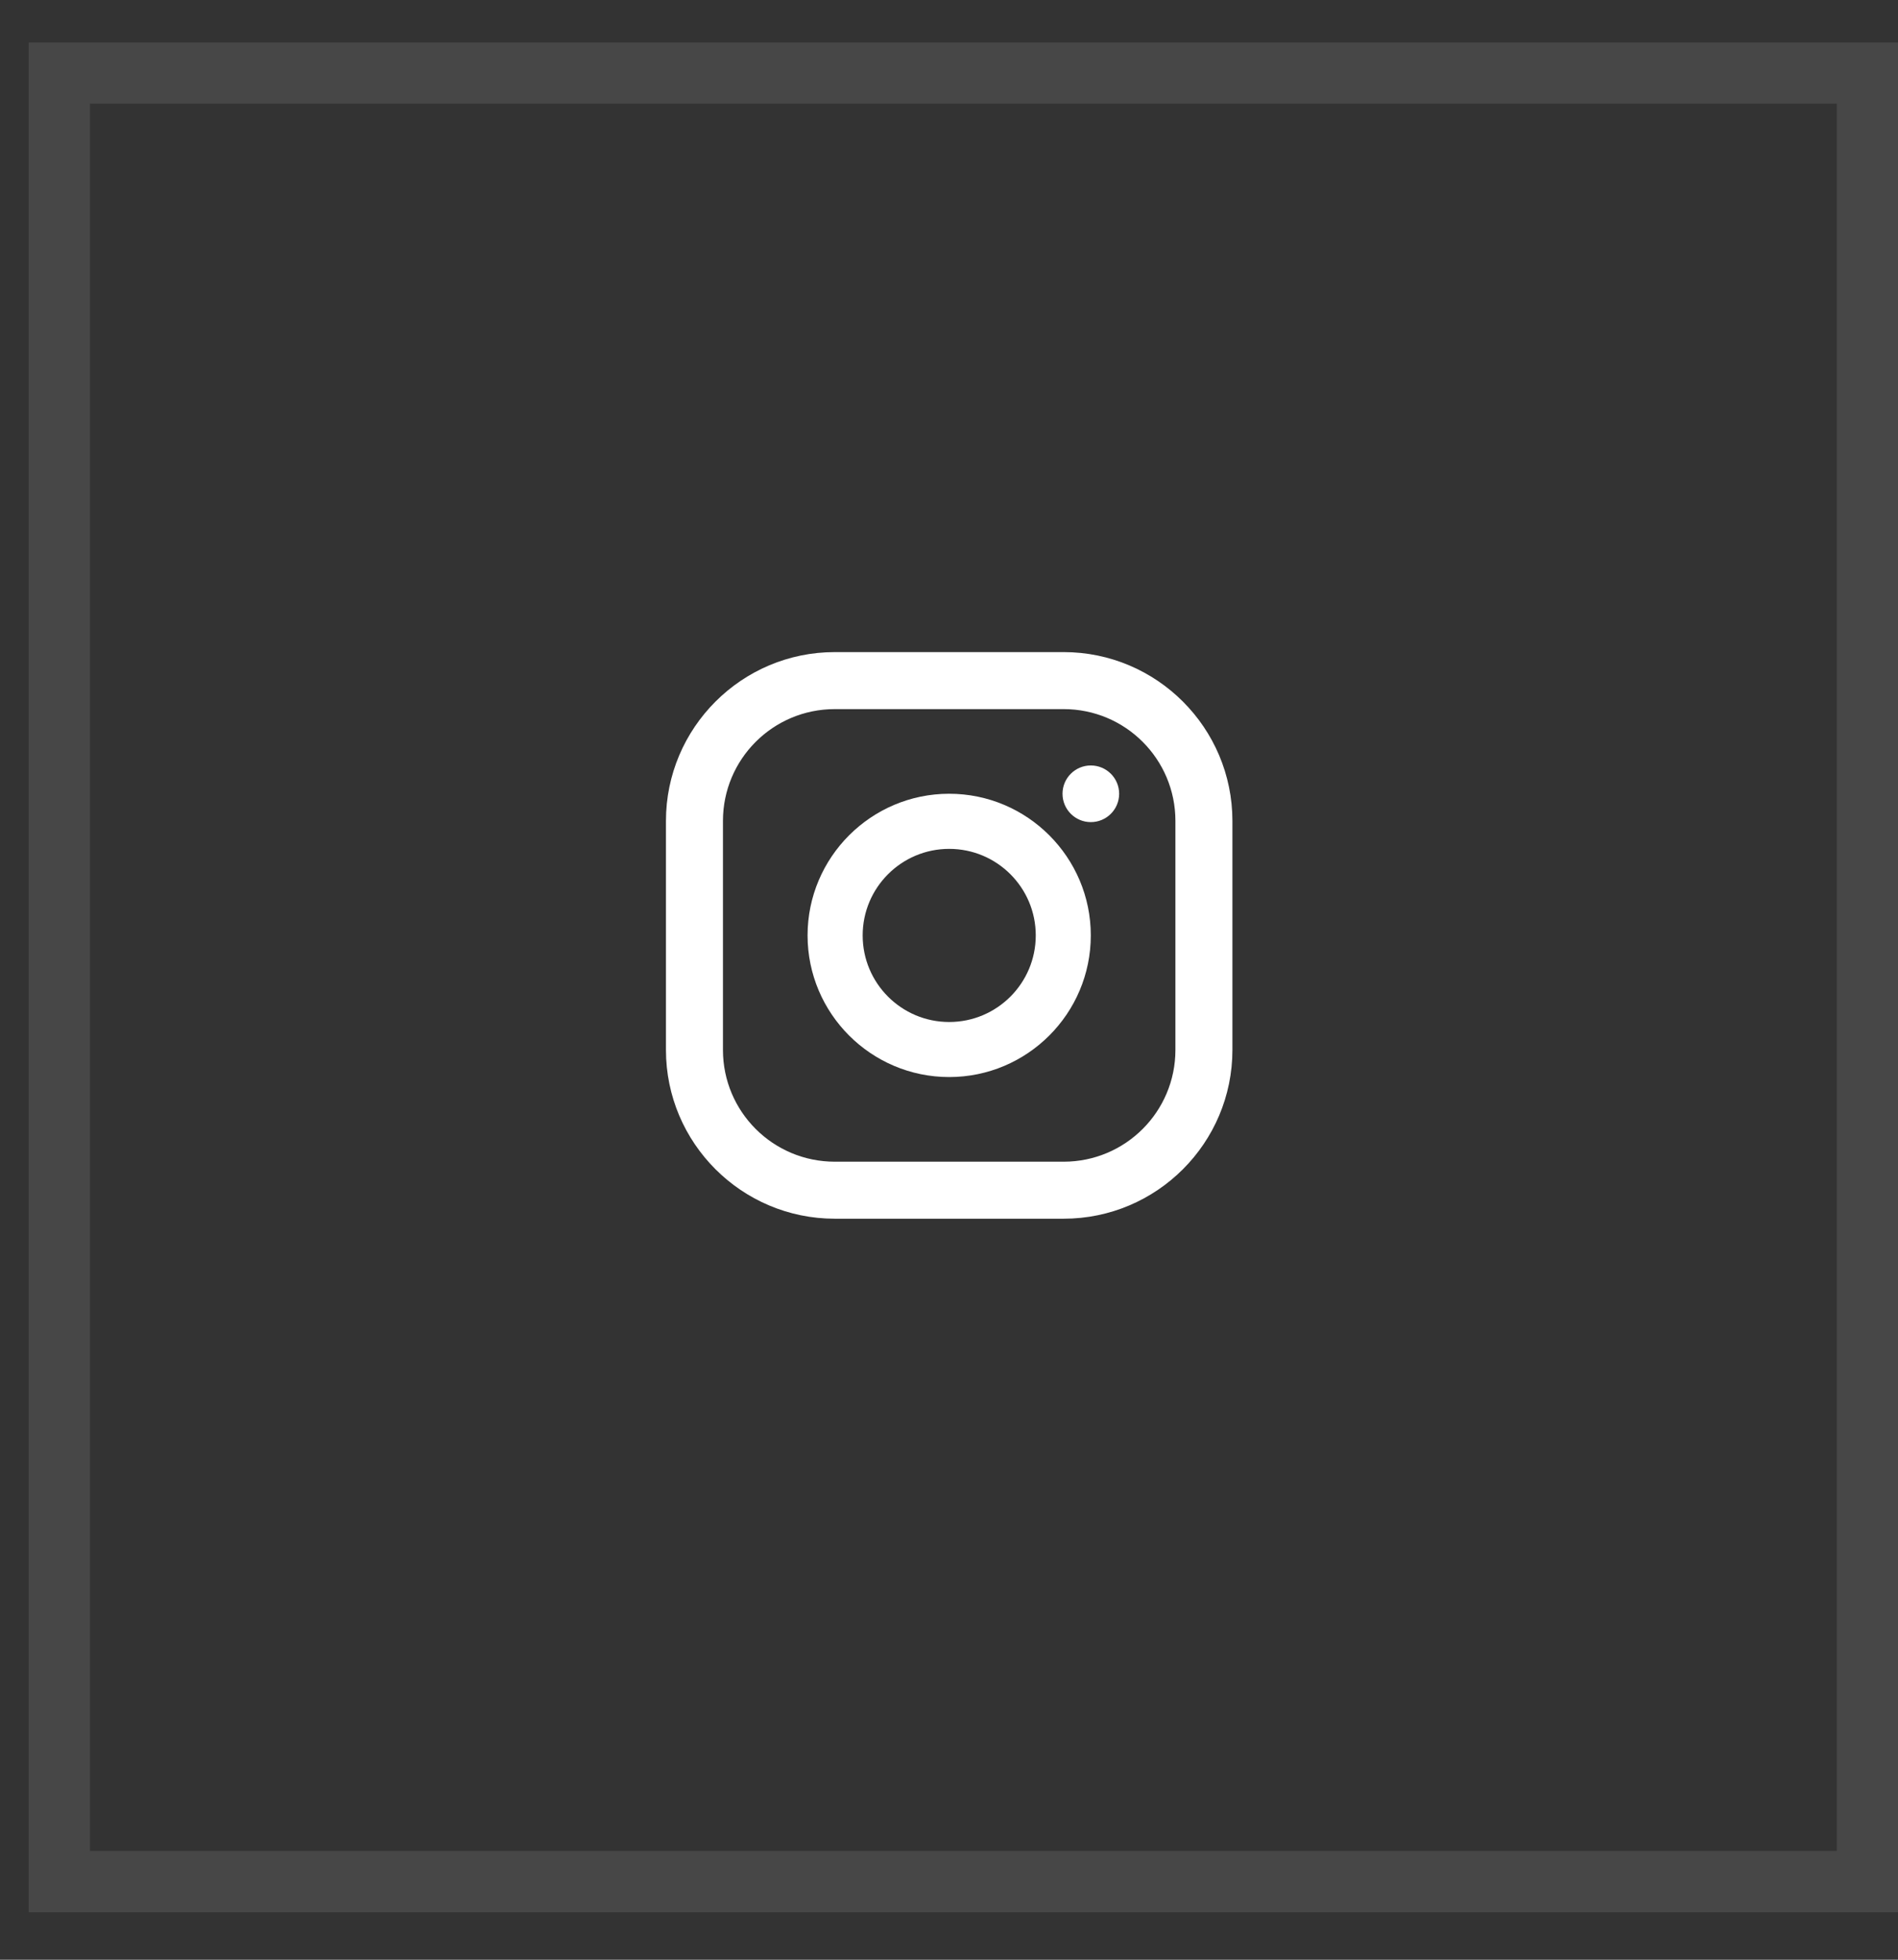 <?xml version="1.0" encoding="UTF-8"?> <svg xmlns="http://www.w3.org/2000/svg" width="31" height="32" viewBox="0 0 31 32" fill="none"><rect x="0" y="0" width="31" height="32" fill="#333333" stroke="none"/> <rect opacity="0.1" x="0.969" y="1.193" width="29.531" height="29.531" stroke="white"></rect> <g clip-path="url(#clip0)"> <path fill-rule="evenodd" clip-rule="evenodd" d="M15.503 12.961C14.228 12.961 13.19 13.999 13.19 15.274C13.19 16.55 14.228 17.587 15.503 17.587C16.779 17.587 17.816 16.55 17.816 15.274C17.816 13.999 16.779 12.961 15.503 12.961ZM15.503 16.688C14.723 16.688 14.09 16.055 14.09 15.274C14.09 14.494 14.723 13.861 15.503 13.861C16.284 13.861 16.917 14.494 16.917 15.274C16.917 16.055 16.284 16.688 15.503 16.688Z" fill="white"></path> <path d="M18.279 12.961C18.279 13.217 18.072 13.424 17.816 13.424C17.561 13.424 17.354 13.217 17.354 12.961C17.354 12.706 17.561 12.499 17.816 12.499C18.072 12.499 18.279 12.706 18.279 12.961Z" fill="white"></path> <path fill-rule="evenodd" clip-rule="evenodd" d="M17.373 10.648H13.634C12.114 10.648 10.877 11.885 10.877 13.405V17.144C10.877 18.664 12.114 19.9 13.634 19.9H17.373C18.893 19.9 20.129 18.664 20.129 17.144V13.405C20.129 11.885 18.893 10.648 17.373 10.648ZM19.198 17.144C19.198 18.152 18.381 18.969 17.373 18.969H13.634C12.625 18.969 11.808 18.152 11.808 17.144V13.405C11.808 12.396 12.625 11.579 13.634 11.579H17.373C18.381 11.579 19.198 12.396 19.198 13.405V17.144Z" fill="white"></path> </g> <defs> <clipPath id="clip0"> <rect x="9.952" y="9.724" width="11.102" height="11.102" fill="white"></rect> </clipPath> </defs> </svg> 